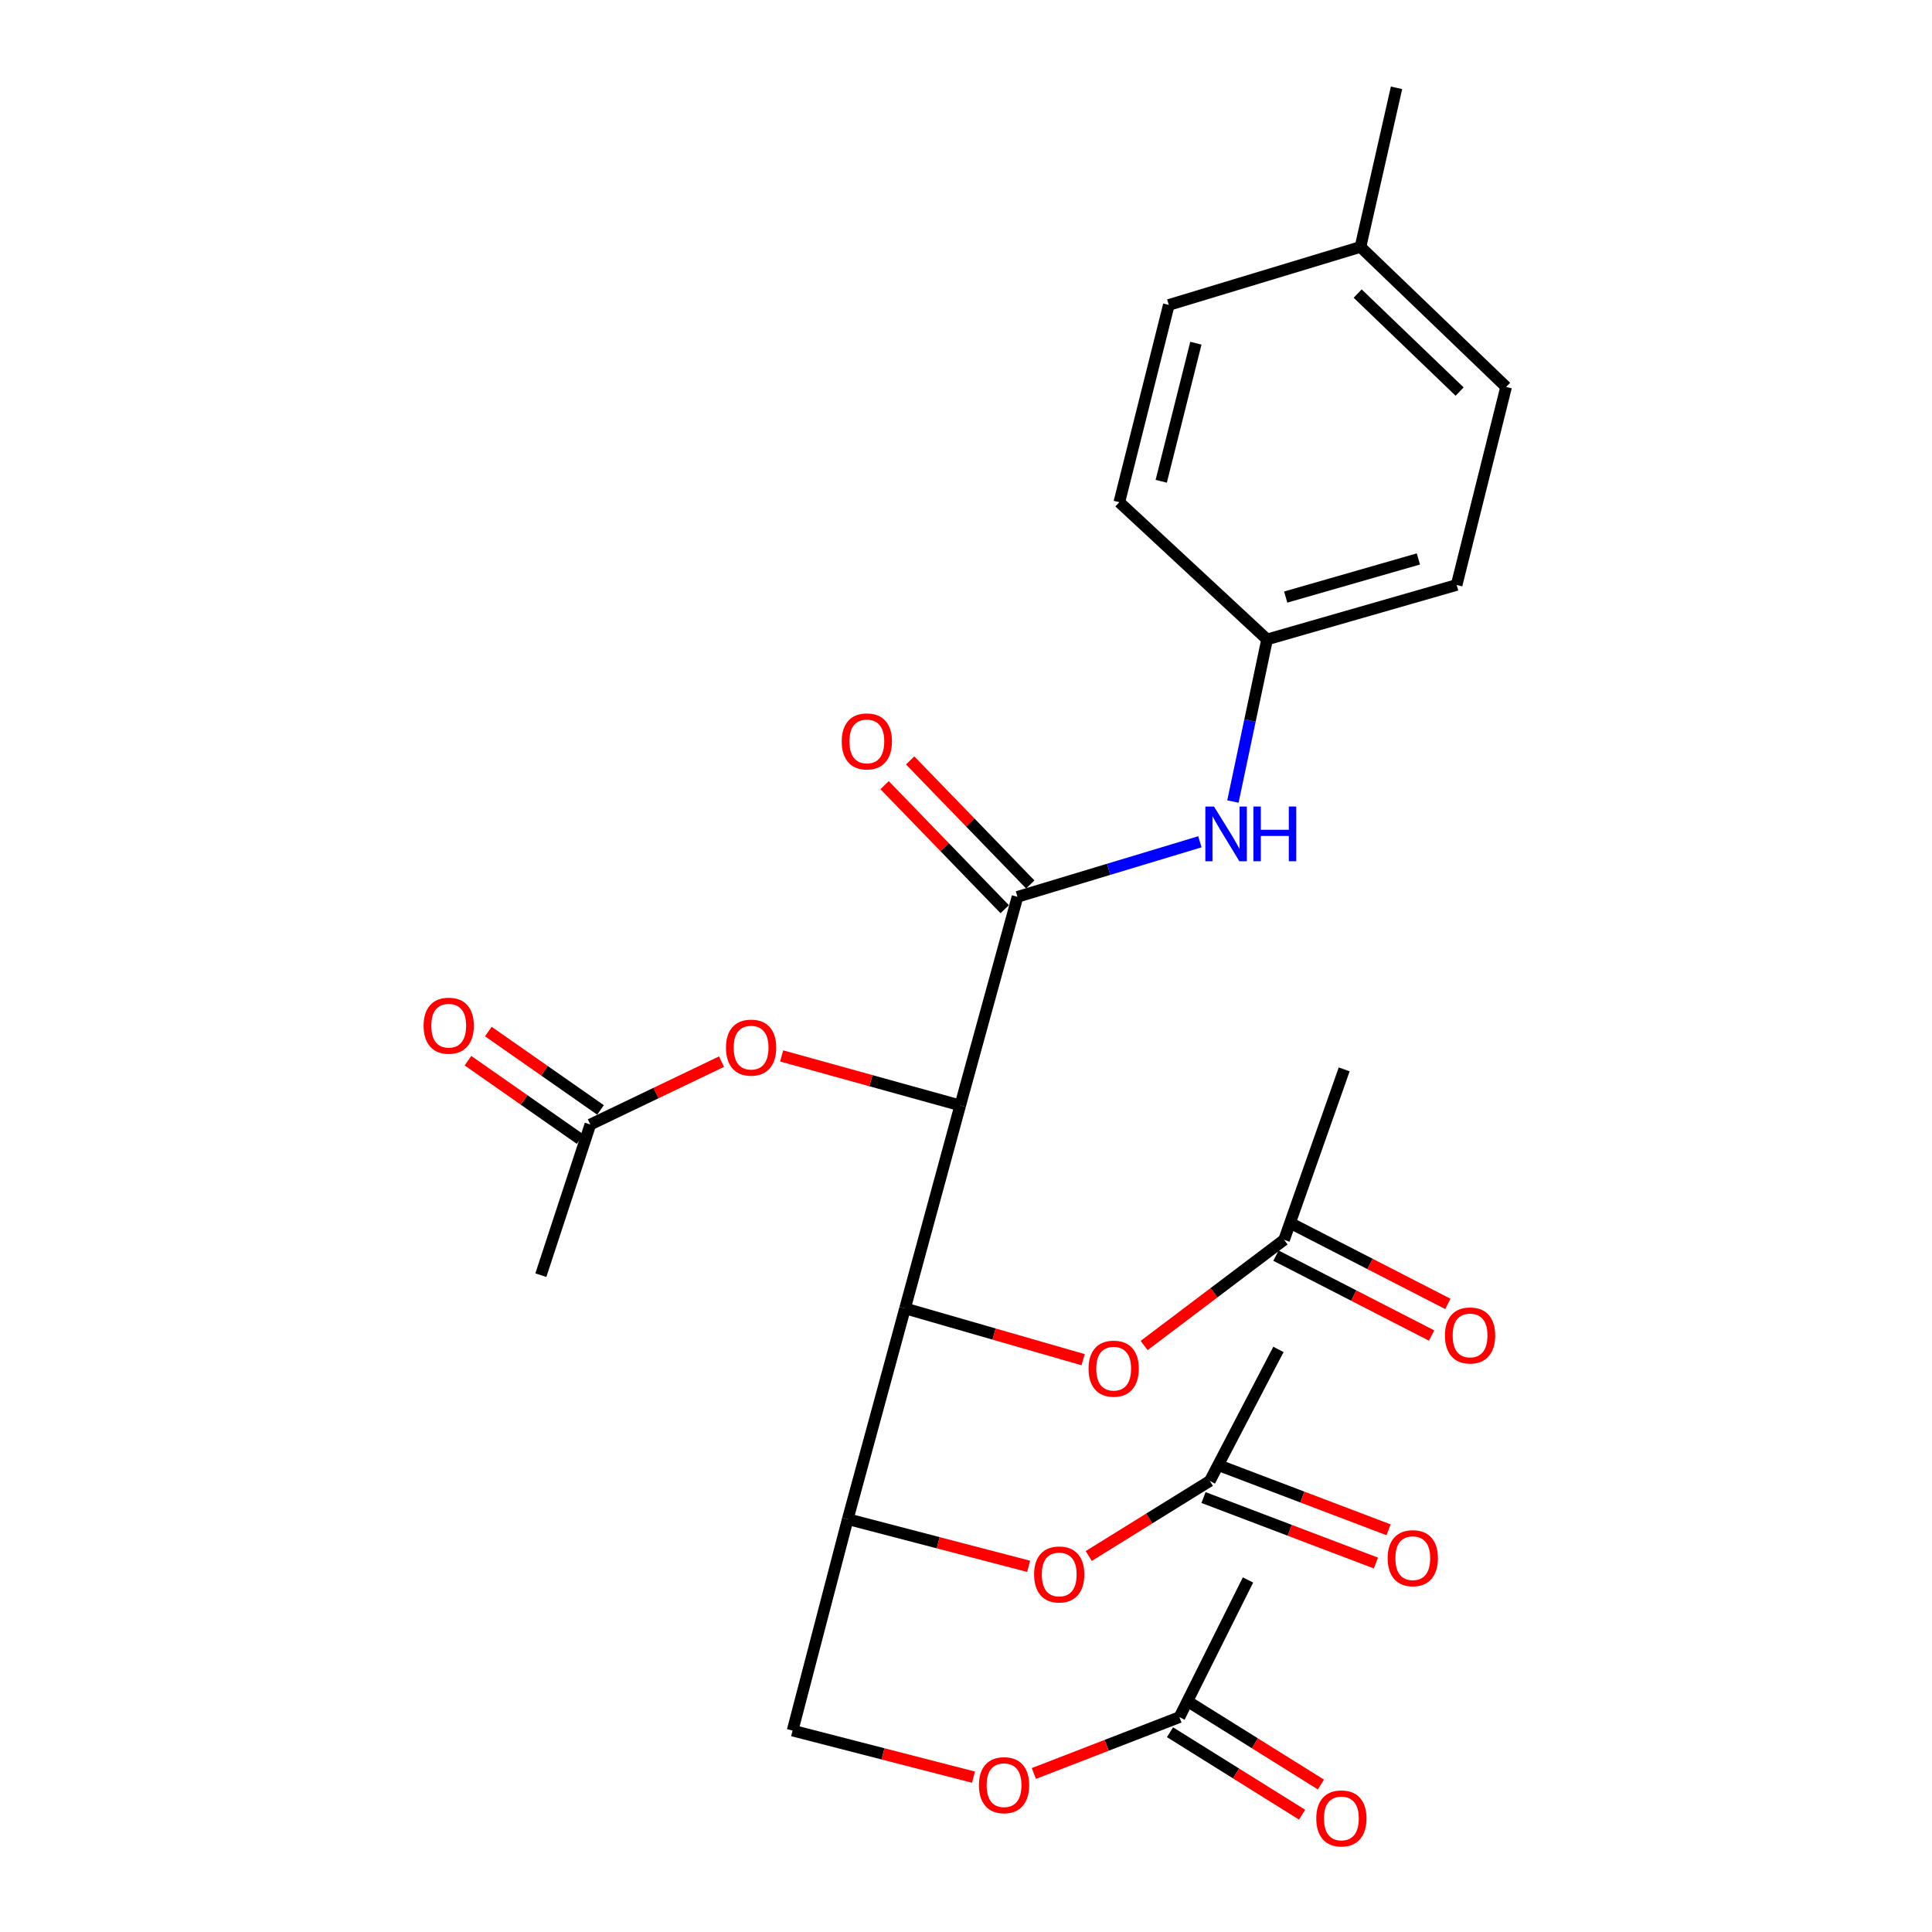<?xml version='1.0' encoding='iso-8859-1'?>
<svg version='1.1' baseProfile='full'
              xmlns='http://www.w3.org/2000/svg'
                      xmlns:rdkit='http://www.rdkit.org/xml'
                      xmlns:xlink='http://www.w3.org/1999/xlink'
                  xml:space='preserve'
width='1000px' height='1000px' viewBox='0 0 1000 1000'>
<!-- END OF HEADER -->
<rect style='opacity:1.0;fill:#FFFFFF;stroke:none' width='1000' height='1000' x='0' y='0'> </rect>
<path class='bond-0' d='M 497.01,572.173 L 468.447,677.224' style='fill:none;fill-rule:evenodd;stroke:#000000;stroke-width:6px;stroke-linecap:butt;stroke-linejoin:miter;stroke-opacity:1' />
<path class='bond-1' d='M 497.01,572.173 L 526.648,464.197' style='fill:none;fill-rule:evenodd;stroke:#000000;stroke-width:6px;stroke-linecap:butt;stroke-linejoin:miter;stroke-opacity:1' />
<path class='bond-4' d='M 497.01,572.173 L 450.793,559.361' style='fill:none;fill-rule:evenodd;stroke:#000000;stroke-width:6px;stroke-linecap:butt;stroke-linejoin:miter;stroke-opacity:1' />
<path class='bond-4' d='M 450.793,559.361 L 404.577,546.549' style='fill:none;fill-rule:evenodd;stroke:#FF0000;stroke-width:6px;stroke-linecap:butt;stroke-linejoin:miter;stroke-opacity:1' />
<path class='bond-2' d='M 468.447,677.224 L 438.799,786.304' style='fill:none;fill-rule:evenodd;stroke:#000000;stroke-width:6px;stroke-linecap:butt;stroke-linejoin:miter;stroke-opacity:1' />
<path class='bond-5' d='M 468.447,677.224 L 514.535,690.502' style='fill:none;fill-rule:evenodd;stroke:#000000;stroke-width:6px;stroke-linecap:butt;stroke-linejoin:miter;stroke-opacity:1' />
<path class='bond-5' d='M 514.535,690.502 L 560.623,703.78' style='fill:none;fill-rule:evenodd;stroke:#FF0000;stroke-width:6px;stroke-linecap:butt;stroke-linejoin:miter;stroke-opacity:1' />
<path class='bond-3' d='M 526.648,464.197 L 573.856,449.951' style='fill:none;fill-rule:evenodd;stroke:#000000;stroke-width:6px;stroke-linecap:butt;stroke-linejoin:miter;stroke-opacity:1' />
<path class='bond-3' d='M 573.856,449.951 L 621.064,435.705' style='fill:none;fill-rule:evenodd;stroke:#0000FF;stroke-width:6px;stroke-linecap:butt;stroke-linejoin:miter;stroke-opacity:1' />
<path class='bond-11' d='M 533.261,457.794 L 502.177,425.691' style='fill:none;fill-rule:evenodd;stroke:#000000;stroke-width:6px;stroke-linecap:butt;stroke-linejoin:miter;stroke-opacity:1' />
<path class='bond-11' d='M 502.177,425.691 L 471.093,393.588' style='fill:none;fill-rule:evenodd;stroke:#FF0000;stroke-width:6px;stroke-linecap:butt;stroke-linejoin:miter;stroke-opacity:1' />
<path class='bond-11' d='M 520.036,470.599 L 488.952,438.496' style='fill:none;fill-rule:evenodd;stroke:#000000;stroke-width:6px;stroke-linecap:butt;stroke-linejoin:miter;stroke-opacity:1' />
<path class='bond-11' d='M 488.952,438.496 L 457.868,406.393' style='fill:none;fill-rule:evenodd;stroke:#FF0000;stroke-width:6px;stroke-linecap:butt;stroke-linejoin:miter;stroke-opacity:1' />
<path class='bond-6' d='M 438.799,786.304 L 485.609,798.517' style='fill:none;fill-rule:evenodd;stroke:#000000;stroke-width:6px;stroke-linecap:butt;stroke-linejoin:miter;stroke-opacity:1' />
<path class='bond-6' d='M 485.609,798.517 L 532.42,810.729' style='fill:none;fill-rule:evenodd;stroke:#FF0000;stroke-width:6px;stroke-linecap:butt;stroke-linejoin:miter;stroke-opacity:1' />
<path class='bond-12' d='M 438.799,786.304 L 410.235,895.743' style='fill:none;fill-rule:evenodd;stroke:#000000;stroke-width:6px;stroke-linecap:butt;stroke-linejoin:miter;stroke-opacity:1' />
<path class='bond-18' d='M 638.152,414.882 L 646.998,372.921' style='fill:none;fill-rule:evenodd;stroke:#0000FF;stroke-width:6px;stroke-linecap:butt;stroke-linejoin:miter;stroke-opacity:1' />
<path class='bond-18' d='M 646.998,372.921 L 655.845,330.96' style='fill:none;fill-rule:evenodd;stroke:#000000;stroke-width:6px;stroke-linecap:butt;stroke-linejoin:miter;stroke-opacity:1' />
<path class='bond-7' d='M 373.461,549.503 L 339.507,565.778' style='fill:none;fill-rule:evenodd;stroke:#FF0000;stroke-width:6px;stroke-linecap:butt;stroke-linejoin:miter;stroke-opacity:1' />
<path class='bond-7' d='M 339.507,565.778 L 305.552,582.052' style='fill:none;fill-rule:evenodd;stroke:#000000;stroke-width:6px;stroke-linecap:butt;stroke-linejoin:miter;stroke-opacity:1' />
<path class='bond-8' d='M 592.196,696.431 L 628.418,669.079' style='fill:none;fill-rule:evenodd;stroke:#FF0000;stroke-width:6px;stroke-linecap:butt;stroke-linejoin:miter;stroke-opacity:1' />
<path class='bond-8' d='M 628.418,669.079 L 664.64,641.726' style='fill:none;fill-rule:evenodd;stroke:#000000;stroke-width:6px;stroke-linecap:butt;stroke-linejoin:miter;stroke-opacity:1' />
<path class='bond-9' d='M 563.541,805.377 L 594.874,785.951' style='fill:none;fill-rule:evenodd;stroke:#FF0000;stroke-width:6px;stroke-linecap:butt;stroke-linejoin:miter;stroke-opacity:1' />
<path class='bond-9' d='M 594.874,785.951 L 626.207,766.526' style='fill:none;fill-rule:evenodd;stroke:#000000;stroke-width:6px;stroke-linecap:butt;stroke-linejoin:miter;stroke-opacity:1' />
<path class='bond-15' d='M 310.825,574.508 L 281.795,554.215' style='fill:none;fill-rule:evenodd;stroke:#000000;stroke-width:6px;stroke-linecap:butt;stroke-linejoin:miter;stroke-opacity:1' />
<path class='bond-15' d='M 281.795,554.215 L 252.764,533.922' style='fill:none;fill-rule:evenodd;stroke:#FF0000;stroke-width:6px;stroke-linecap:butt;stroke-linejoin:miter;stroke-opacity:1' />
<path class='bond-15' d='M 300.278,589.596 L 271.248,569.302' style='fill:none;fill-rule:evenodd;stroke:#000000;stroke-width:6px;stroke-linecap:butt;stroke-linejoin:miter;stroke-opacity:1' />
<path class='bond-15' d='M 271.248,569.302 L 242.218,549.009' style='fill:none;fill-rule:evenodd;stroke:#FF0000;stroke-width:6px;stroke-linecap:butt;stroke-linejoin:miter;stroke-opacity:1' />
<path class='bond-26' d='M 305.552,582.052 L 279.944,660.032' style='fill:none;fill-rule:evenodd;stroke:#000000;stroke-width:6px;stroke-linecap:butt;stroke-linejoin:miter;stroke-opacity:1' />
<path class='bond-16' d='M 660.437,649.915 L 700.717,670.592' style='fill:none;fill-rule:evenodd;stroke:#000000;stroke-width:6px;stroke-linecap:butt;stroke-linejoin:miter;stroke-opacity:1' />
<path class='bond-16' d='M 700.717,670.592 L 740.998,691.269' style='fill:none;fill-rule:evenodd;stroke:#FF0000;stroke-width:6px;stroke-linecap:butt;stroke-linejoin:miter;stroke-opacity:1' />
<path class='bond-16' d='M 668.844,633.538 L 709.124,654.215' style='fill:none;fill-rule:evenodd;stroke:#000000;stroke-width:6px;stroke-linecap:butt;stroke-linejoin:miter;stroke-opacity:1' />
<path class='bond-16' d='M 709.124,654.215 L 749.405,674.892' style='fill:none;fill-rule:evenodd;stroke:#FF0000;stroke-width:6px;stroke-linecap:butt;stroke-linejoin:miter;stroke-opacity:1' />
<path class='bond-25' d='M 664.64,641.726 L 695.751,553.509' style='fill:none;fill-rule:evenodd;stroke:#000000;stroke-width:6px;stroke-linecap:butt;stroke-linejoin:miter;stroke-opacity:1' />
<path class='bond-14' d='M 622.939,775.13 L 667.56,792.08' style='fill:none;fill-rule:evenodd;stroke:#000000;stroke-width:6px;stroke-linecap:butt;stroke-linejoin:miter;stroke-opacity:1' />
<path class='bond-14' d='M 667.56,792.08 L 712.181,809.03' style='fill:none;fill-rule:evenodd;stroke:#FF0000;stroke-width:6px;stroke-linecap:butt;stroke-linejoin:miter;stroke-opacity:1' />
<path class='bond-14' d='M 629.476,757.921 L 674.097,774.871' style='fill:none;fill-rule:evenodd;stroke:#000000;stroke-width:6px;stroke-linecap:butt;stroke-linejoin:miter;stroke-opacity:1' />
<path class='bond-14' d='M 674.097,774.871 L 718.718,791.821' style='fill:none;fill-rule:evenodd;stroke:#FF0000;stroke-width:6px;stroke-linecap:butt;stroke-linejoin:miter;stroke-opacity:1' />
<path class='bond-24' d='M 626.207,766.526 L 661.715,698.455' style='fill:none;fill-rule:evenodd;stroke:#000000;stroke-width:6px;stroke-linecap:butt;stroke-linejoin:miter;stroke-opacity:1' />
<path class='bond-10' d='M 610.468,888.789 L 572.798,903.371' style='fill:none;fill-rule:evenodd;stroke:#000000;stroke-width:6px;stroke-linecap:butt;stroke-linejoin:miter;stroke-opacity:1' />
<path class='bond-10' d='M 572.798,903.371 L 535.127,917.954' style='fill:none;fill-rule:evenodd;stroke:#FF0000;stroke-width:6px;stroke-linecap:butt;stroke-linejoin:miter;stroke-opacity:1' />
<path class='bond-17' d='M 605.593,896.596 L 639.773,917.937' style='fill:none;fill-rule:evenodd;stroke:#000000;stroke-width:6px;stroke-linecap:butt;stroke-linejoin:miter;stroke-opacity:1' />
<path class='bond-17' d='M 639.773,917.937 L 673.953,939.278' style='fill:none;fill-rule:evenodd;stroke:#FF0000;stroke-width:6px;stroke-linecap:butt;stroke-linejoin:miter;stroke-opacity:1' />
<path class='bond-17' d='M 615.343,880.981 L 649.523,902.322' style='fill:none;fill-rule:evenodd;stroke:#000000;stroke-width:6px;stroke-linecap:butt;stroke-linejoin:miter;stroke-opacity:1' />
<path class='bond-17' d='M 649.523,902.322 L 683.702,923.663' style='fill:none;fill-rule:evenodd;stroke:#FF0000;stroke-width:6px;stroke-linecap:butt;stroke-linejoin:miter;stroke-opacity:1' />
<path class='bond-27' d='M 610.468,888.789 L 645.966,817.783' style='fill:none;fill-rule:evenodd;stroke:#000000;stroke-width:6px;stroke-linecap:butt;stroke-linejoin:miter;stroke-opacity:1' />
<path class='bond-13' d='M 410.235,895.743 L 457.051,907.798' style='fill:none;fill-rule:evenodd;stroke:#000000;stroke-width:6px;stroke-linecap:butt;stroke-linejoin:miter;stroke-opacity:1' />
<path class='bond-13' d='M 457.051,907.798 L 503.868,919.853' style='fill:none;fill-rule:evenodd;stroke:#FF0000;stroke-width:6px;stroke-linecap:butt;stroke-linejoin:miter;stroke-opacity:1' />
<path class='bond-20' d='M 655.845,330.96 L 753.952,302.775' style='fill:none;fill-rule:evenodd;stroke:#000000;stroke-width:6px;stroke-linecap:butt;stroke-linejoin:miter;stroke-opacity:1' />
<path class='bond-20' d='M 665.478,309.039 L 734.153,289.31' style='fill:none;fill-rule:evenodd;stroke:#000000;stroke-width:6px;stroke-linecap:butt;stroke-linejoin:miter;stroke-opacity:1' />
<path class='bond-21' d='M 655.845,330.96 L 579.358,259.944' style='fill:none;fill-rule:evenodd;stroke:#000000;stroke-width:6px;stroke-linecap:butt;stroke-linejoin:miter;stroke-opacity:1' />
<path class='bond-19' d='M 704.178,127.812 L 604.976,157.838' style='fill:none;fill-rule:evenodd;stroke:#000000;stroke-width:6px;stroke-linecap:butt;stroke-linejoin:miter;stroke-opacity:1' />
<path class='bond-28' d='M 704.178,127.812 L 722.842,45.455' style='fill:none;fill-rule:evenodd;stroke:#000000;stroke-width:6px;stroke-linecap:butt;stroke-linejoin:miter;stroke-opacity:1' />
<path class='bond-29' d='M 704.178,127.812 L 779.56,200.28' style='fill:none;fill-rule:evenodd;stroke:#000000;stroke-width:6px;stroke-linecap:butt;stroke-linejoin:miter;stroke-opacity:1' />
<path class='bond-29' d='M 702.727,151.953 L 755.495,202.681' style='fill:none;fill-rule:evenodd;stroke:#000000;stroke-width:6px;stroke-linecap:butt;stroke-linejoin:miter;stroke-opacity:1' />
<path class='bond-22' d='M 753.952,302.775 L 779.56,200.28' style='fill:none;fill-rule:evenodd;stroke:#000000;stroke-width:6px;stroke-linecap:butt;stroke-linejoin:miter;stroke-opacity:1' />
<path class='bond-23' d='M 579.358,259.944 L 604.976,157.838' style='fill:none;fill-rule:evenodd;stroke:#000000;stroke-width:6px;stroke-linecap:butt;stroke-linejoin:miter;stroke-opacity:1' />
<path class='bond-23' d='M 601.056,249.108 L 618.989,177.634' style='fill:none;fill-rule:evenodd;stroke:#000000;stroke-width:6px;stroke-linecap:butt;stroke-linejoin:miter;stroke-opacity:1' />
<path  class='atom-4' d='M 628.364 417.454
L 637.644 432.454
Q 638.564 433.934, 640.044 436.614
Q 641.524 439.294, 641.604 439.454
L 641.604 417.454
L 645.364 417.454
L 645.364 445.774
L 641.484 445.774
L 631.524 429.374
Q 630.364 427.454, 629.124 425.254
Q 627.924 423.054, 627.564 422.374
L 627.564 445.774
L 623.884 445.774
L 623.884 417.454
L 628.364 417.454
' fill='#0000FF'/>
<path  class='atom-4' d='M 648.764 417.454
L 652.604 417.454
L 652.604 429.494
L 667.084 429.494
L 667.084 417.454
L 670.924 417.454
L 670.924 445.774
L 667.084 445.774
L 667.084 432.694
L 652.604 432.694
L 652.604 445.774
L 648.764 445.774
L 648.764 417.454
' fill='#0000FF'/>
<path  class='atom-5' d='M 375.768 542.247
Q 375.768 535.447, 379.128 531.647
Q 382.488 527.847, 388.768 527.847
Q 395.048 527.847, 398.408 531.647
Q 401.768 535.447, 401.768 542.247
Q 401.768 549.127, 398.368 553.047
Q 394.968 556.927, 388.768 556.927
Q 382.528 556.927, 379.128 553.047
Q 375.768 549.167, 375.768 542.247
M 388.768 553.727
Q 393.088 553.727, 395.408 550.847
Q 397.768 547.927, 397.768 542.247
Q 397.768 536.687, 395.408 533.887
Q 393.088 531.047, 388.768 531.047
Q 384.448 531.047, 382.088 533.847
Q 379.768 536.647, 379.768 542.247
Q 379.768 547.967, 382.088 550.847
Q 384.448 553.727, 388.768 553.727
' fill='#FF0000'/>
<path  class='atom-6' d='M 563.433 708.414
Q 563.433 701.614, 566.793 697.814
Q 570.153 694.014, 576.433 694.014
Q 582.713 694.014, 586.073 697.814
Q 589.433 701.614, 589.433 708.414
Q 589.433 715.294, 586.033 719.214
Q 582.633 723.094, 576.433 723.094
Q 570.193 723.094, 566.793 719.214
Q 563.433 715.334, 563.433 708.414
M 576.433 719.894
Q 580.753 719.894, 583.073 717.014
Q 585.433 714.094, 585.433 708.414
Q 585.433 702.854, 583.073 700.054
Q 580.753 697.214, 576.433 697.214
Q 572.113 697.214, 569.753 700.014
Q 567.433 702.814, 567.433 708.414
Q 567.433 714.134, 569.753 717.014
Q 572.113 719.894, 576.433 719.894
' fill='#FF0000'/>
<path  class='atom-7' d='M 535.247 814.938
Q 535.247 808.138, 538.607 804.338
Q 541.967 800.538, 548.247 800.538
Q 554.527 800.538, 557.887 804.338
Q 561.247 808.138, 561.247 814.938
Q 561.247 821.818, 557.847 825.738
Q 554.447 829.618, 548.247 829.618
Q 542.007 829.618, 538.607 825.738
Q 535.247 821.858, 535.247 814.938
M 548.247 826.418
Q 552.567 826.418, 554.887 823.538
Q 557.247 820.618, 557.247 814.938
Q 557.247 809.378, 554.887 806.578
Q 552.567 803.738, 548.247 803.738
Q 543.927 803.738, 541.567 806.538
Q 539.247 809.338, 539.247 814.938
Q 539.247 820.658, 541.567 823.538
Q 543.927 826.418, 548.247 826.418
' fill='#FF0000'/>
<path  class='atom-12' d='M 435.678 383.75
Q 435.678 376.95, 439.038 373.15
Q 442.398 369.35, 448.678 369.35
Q 454.958 369.35, 458.318 373.15
Q 461.678 376.95, 461.678 383.75
Q 461.678 390.63, 458.278 394.55
Q 454.878 398.43, 448.678 398.43
Q 442.438 398.43, 439.038 394.55
Q 435.678 390.67, 435.678 383.75
M 448.678 395.23
Q 452.998 395.23, 455.318 392.35
Q 457.678 389.43, 457.678 383.75
Q 457.678 378.19, 455.318 375.39
Q 452.998 372.55, 448.678 372.55
Q 444.358 372.55, 441.998 375.35
Q 439.678 378.15, 439.678 383.75
Q 439.678 389.47, 441.998 392.35
Q 444.358 395.23, 448.678 395.23
' fill='#FF0000'/>
<path  class='atom-14' d='M 506.694 924.008
Q 506.694 917.208, 510.054 913.408
Q 513.414 909.608, 519.694 909.608
Q 525.974 909.608, 529.334 913.408
Q 532.694 917.208, 532.694 924.008
Q 532.694 930.888, 529.294 934.808
Q 525.894 938.688, 519.694 938.688
Q 513.454 938.688, 510.054 934.808
Q 506.694 930.928, 506.694 924.008
M 519.694 935.488
Q 524.014 935.488, 526.334 932.608
Q 528.694 929.688, 528.694 924.008
Q 528.694 918.448, 526.334 915.648
Q 524.014 912.808, 519.694 912.808
Q 515.374 912.808, 513.014 915.608
Q 510.694 918.408, 510.694 924.008
Q 510.694 929.728, 513.014 932.608
Q 515.374 935.488, 519.694 935.488
' fill='#FF0000'/>
<path  class='atom-15' d='M 718.258 806.511
Q 718.258 799.711, 721.618 795.911
Q 724.978 792.111, 731.258 792.111
Q 737.538 792.111, 740.898 795.911
Q 744.258 799.711, 744.258 806.511
Q 744.258 813.391, 740.858 817.311
Q 737.458 821.191, 731.258 821.191
Q 725.018 821.191, 721.618 817.311
Q 718.258 813.431, 718.258 806.511
M 731.258 817.991
Q 735.578 817.991, 737.898 815.111
Q 740.258 812.191, 740.258 806.511
Q 740.258 800.951, 737.898 798.151
Q 735.578 795.311, 731.258 795.311
Q 726.938 795.311, 724.578 798.111
Q 722.258 800.911, 722.258 806.511
Q 722.258 812.231, 724.578 815.111
Q 726.938 817.991, 731.258 817.991
' fill='#FF0000'/>
<path  class='atom-16' d='M 219.255 530.895
Q 219.255 524.095, 222.615 520.295
Q 225.975 516.495, 232.255 516.495
Q 238.535 516.495, 241.895 520.295
Q 245.255 524.095, 245.255 530.895
Q 245.255 537.775, 241.855 541.695
Q 238.455 545.575, 232.255 545.575
Q 226.015 545.575, 222.615 541.695
Q 219.255 537.815, 219.255 530.895
M 232.255 542.375
Q 236.575 542.375, 238.895 539.495
Q 241.255 536.575, 241.255 530.895
Q 241.255 525.335, 238.895 522.535
Q 236.575 519.695, 232.255 519.695
Q 227.935 519.695, 225.575 522.495
Q 223.255 525.295, 223.255 530.895
Q 223.255 536.615, 225.575 539.495
Q 227.935 542.375, 232.255 542.375
' fill='#FF0000'/>
<path  class='atom-17' d='M 747.906 691.223
Q 747.906 684.423, 751.266 680.623
Q 754.626 676.823, 760.906 676.823
Q 767.186 676.823, 770.546 680.623
Q 773.906 684.423, 773.906 691.223
Q 773.906 698.103, 770.506 702.023
Q 767.106 705.903, 760.906 705.903
Q 754.666 705.903, 751.266 702.023
Q 747.906 698.143, 747.906 691.223
M 760.906 702.703
Q 765.226 702.703, 767.546 699.823
Q 769.906 696.903, 769.906 691.223
Q 769.906 685.663, 767.546 682.863
Q 765.226 680.023, 760.906 680.023
Q 756.586 680.023, 754.226 682.823
Q 751.906 685.623, 751.906 691.223
Q 751.906 696.943, 754.226 699.823
Q 756.586 702.703, 760.906 702.703
' fill='#FF0000'/>
<path  class='atom-18' d='M 681.298 941.21
Q 681.298 934.41, 684.658 930.61
Q 688.018 926.81, 694.298 926.81
Q 700.578 926.81, 703.938 930.61
Q 707.298 934.41, 707.298 941.21
Q 707.298 948.09, 703.898 952.01
Q 700.498 955.89, 694.298 955.89
Q 688.058 955.89, 684.658 952.01
Q 681.298 948.13, 681.298 941.21
M 694.298 952.69
Q 698.618 952.69, 700.938 949.81
Q 703.298 946.89, 703.298 941.21
Q 703.298 935.65, 700.938 932.85
Q 698.618 930.01, 694.298 930.01
Q 689.978 930.01, 687.618 932.81
Q 685.298 935.61, 685.298 941.21
Q 685.298 946.93, 687.618 949.81
Q 689.978 952.69, 694.298 952.69
' fill='#FF0000'/>
</svg>
